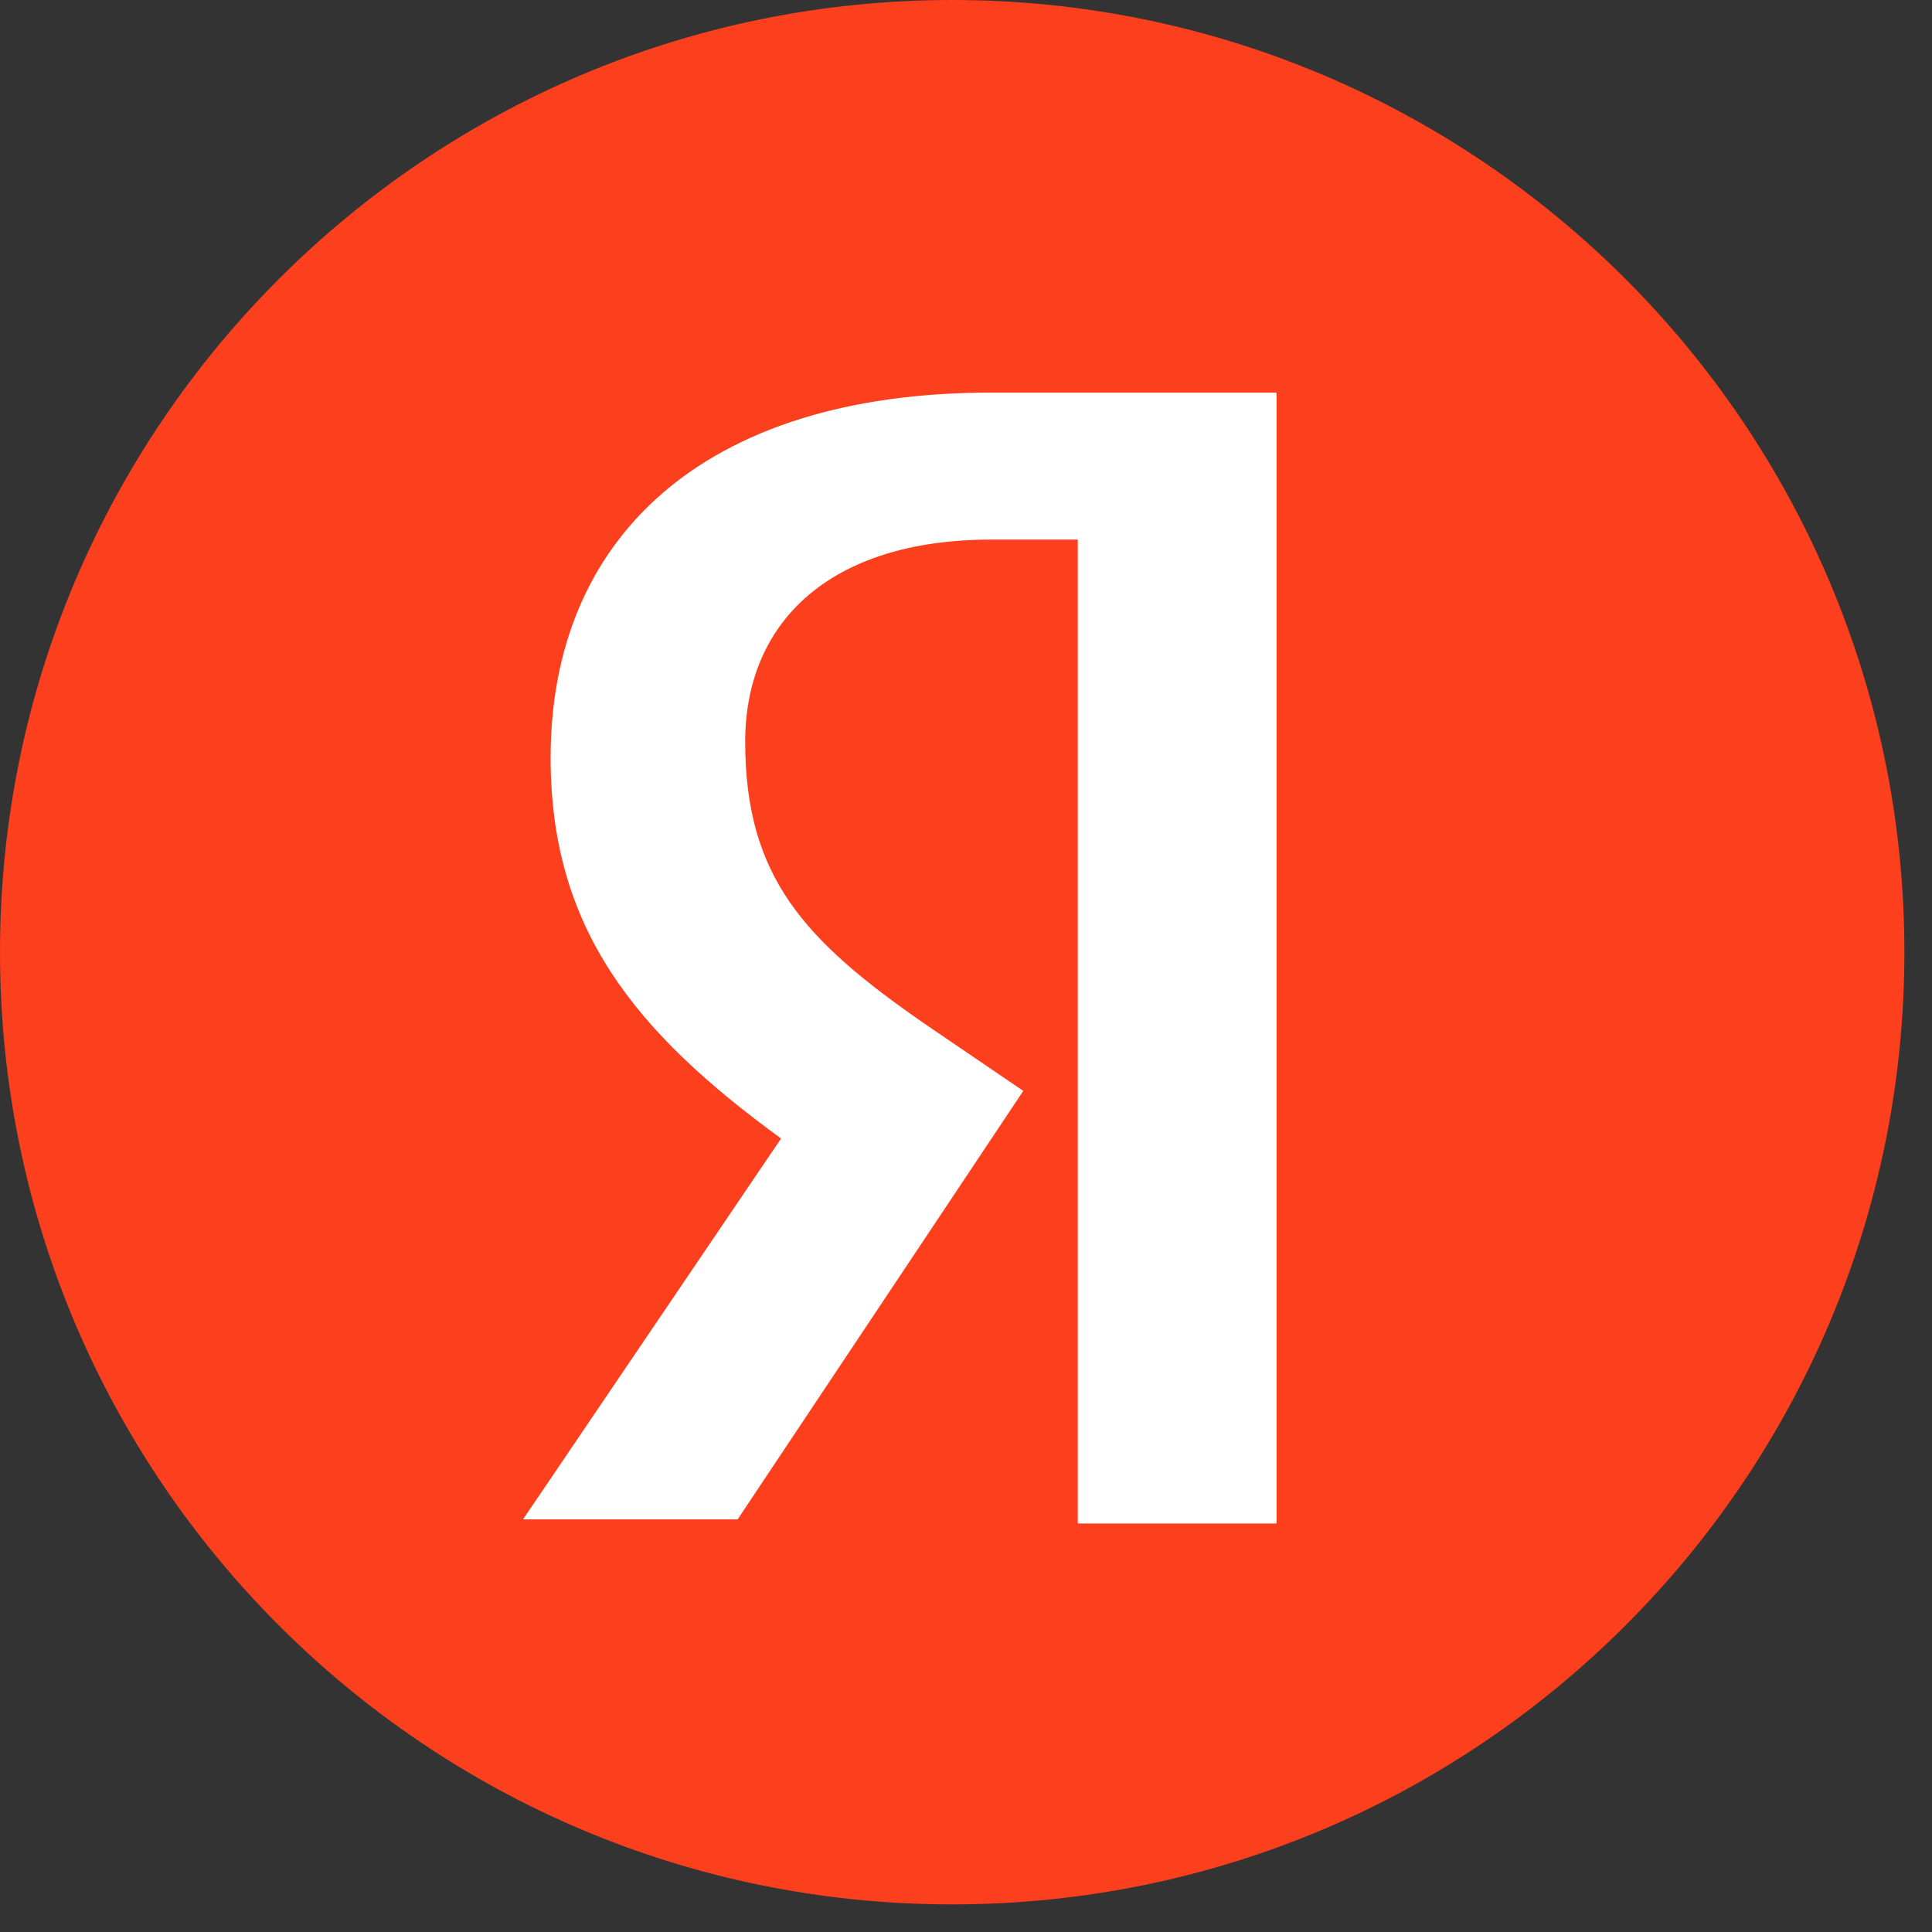 <?xml version="1.0" encoding="UTF-8"?> <svg xmlns="http://www.w3.org/2000/svg" width="28" height="28" viewBox="0 0 28 28" fill="none"><rect x="0" y="0" width="28" height="28" fill="#333333" stroke="none"/> <path fill-rule="evenodd" clip-rule="evenodd" d="M27.6 13.8C27.6 6.18 21.42 0 13.8 0C6.18 0 0 6.18 0 13.8C0 21.42 6.18 27.6 13.8 27.6C21.42 27.6 27.6 21.42 27.6 13.8Z" fill="#FC3F1D"></path> <path fill-rule="evenodd" clip-rule="evenodd" d="M15.64 7.82H14.37C12.01 7.82 10.8 9.03 10.8 10.75C10.8 12.71 11.66 13.63 13.39 14.83L14.83 15.81L10.69 22.02H7.58L11.32 16.5C9.19 14.95 7.98 13.45 7.98 10.98C7.98 7.82 10.17 5.69 14.36 5.69H18.5V22.08H15.62V7.82H15.64Z" fill="white"></path> </svg> 
